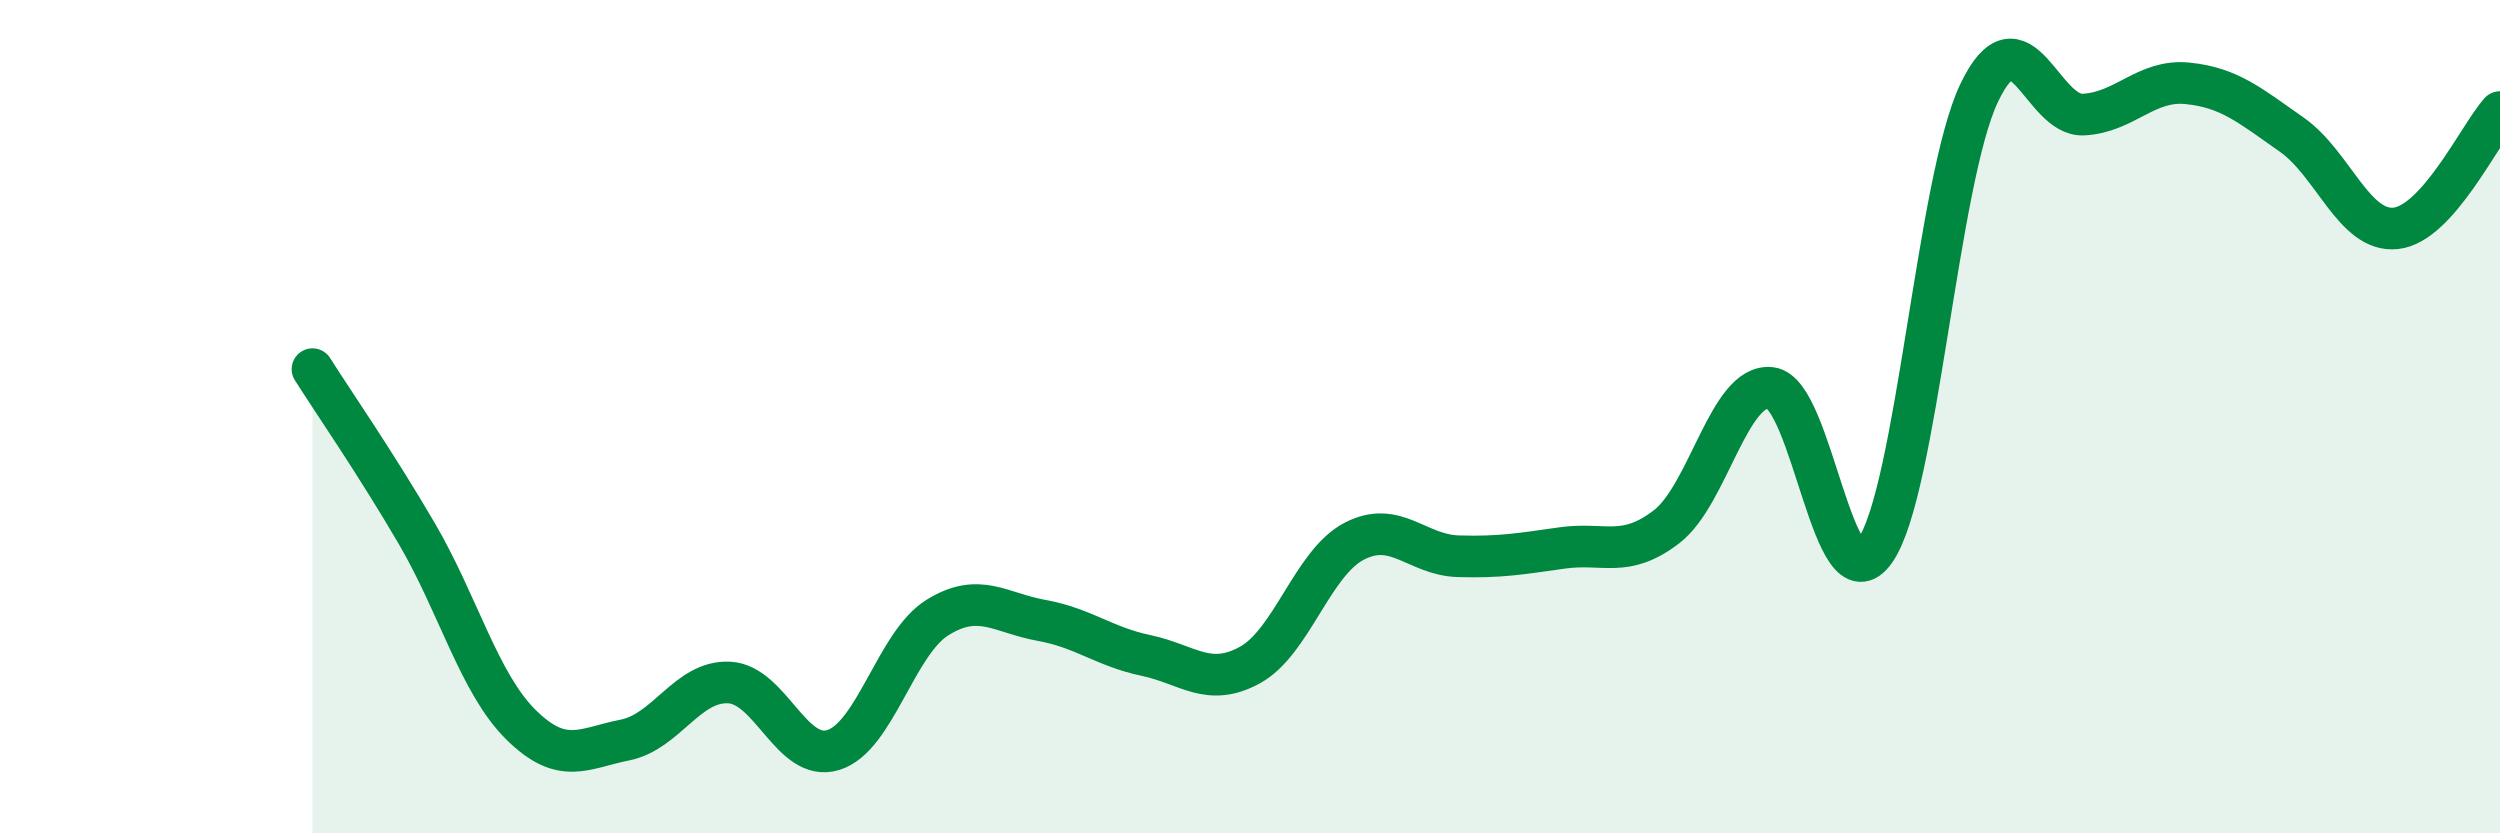 
    <svg width="60" height="20" viewBox="0 0 60 20" xmlns="http://www.w3.org/2000/svg">
      <path
        d="M 7.5,8.86 C 8,9.65 9,11.09 10,12.8 C 11,14.51 11.5,16.4 12.5,17.39 C 13.5,18.38 14,17.96 15,17.76 C 16,17.56 16.5,16.33 17.5,16.38 C 18.5,16.43 19,18.31 20,18 C 21,17.69 21.5,15.44 22.5,14.82 C 23.5,14.2 24,14.71 25,14.89 C 26,15.07 26.5,15.52 27.5,15.73 C 28.5,15.94 29,16.51 30,15.96 C 31,15.41 31.5,13.51 32.5,12.99 C 33.5,12.47 34,13.32 35,13.35 C 36,13.38 36.5,13.29 37.5,13.15 C 38.5,13.01 39,13.41 40,12.64 C 41,11.87 41.5,9.19 42.5,9.31 C 43.5,9.43 44,14.64 45,13.22 C 46,11.8 46.5,4.32 47.5,2.23 C 48.5,0.14 49,2.8 50,2.75 C 51,2.7 51.5,1.9 52.5,2 C 53.5,2.1 54,2.53 55,3.23 C 56,3.93 56.5,5.59 57.5,5.48 C 58.5,5.37 59.5,3.25 60,2.69L60 20L7.5 20Z"
        fill="#008740"
        opacity="0.1"
        stroke-linecap="round"
        stroke-linejoin="round"
      />
      <path
        d="M 7.5,8.86 C 8,9.65 9,11.09 10,12.8 C 11,14.51 11.5,16.4 12.5,17.39 C 13.5,18.38 14,17.96 15,17.76 C 16,17.56 16.5,16.33 17.5,16.38 C 18.5,16.43 19,18.31 20,18 C 21,17.69 21.5,15.44 22.5,14.82 C 23.5,14.2 24,14.71 25,14.89 C 26,15.07 26.5,15.52 27.5,15.73 C 28.5,15.94 29,16.51 30,15.96 C 31,15.41 31.5,13.51 32.5,12.99 C 33.5,12.47 34,13.32 35,13.35 C 36,13.38 36.5,13.29 37.5,13.15 C 38.5,13.01 39,13.41 40,12.64 C 41,11.87 41.5,9.19 42.5,9.31 C 43.5,9.43 44,14.64 45,13.22 C 46,11.8 46.5,4.32 47.5,2.23 C 48.5,0.14 49,2.8 50,2.75 C 51,2.7 51.5,1.9 52.5,2 C 53.5,2.1 54,2.53 55,3.23 C 56,3.93 56.5,5.59 57.5,5.48 C 58.5,5.37 59.5,3.25 60,2.69"
        stroke="#008740"
        stroke-width="1"
        fill="none"
        stroke-linecap="round"
        stroke-linejoin="round"
      />
    </svg>
  